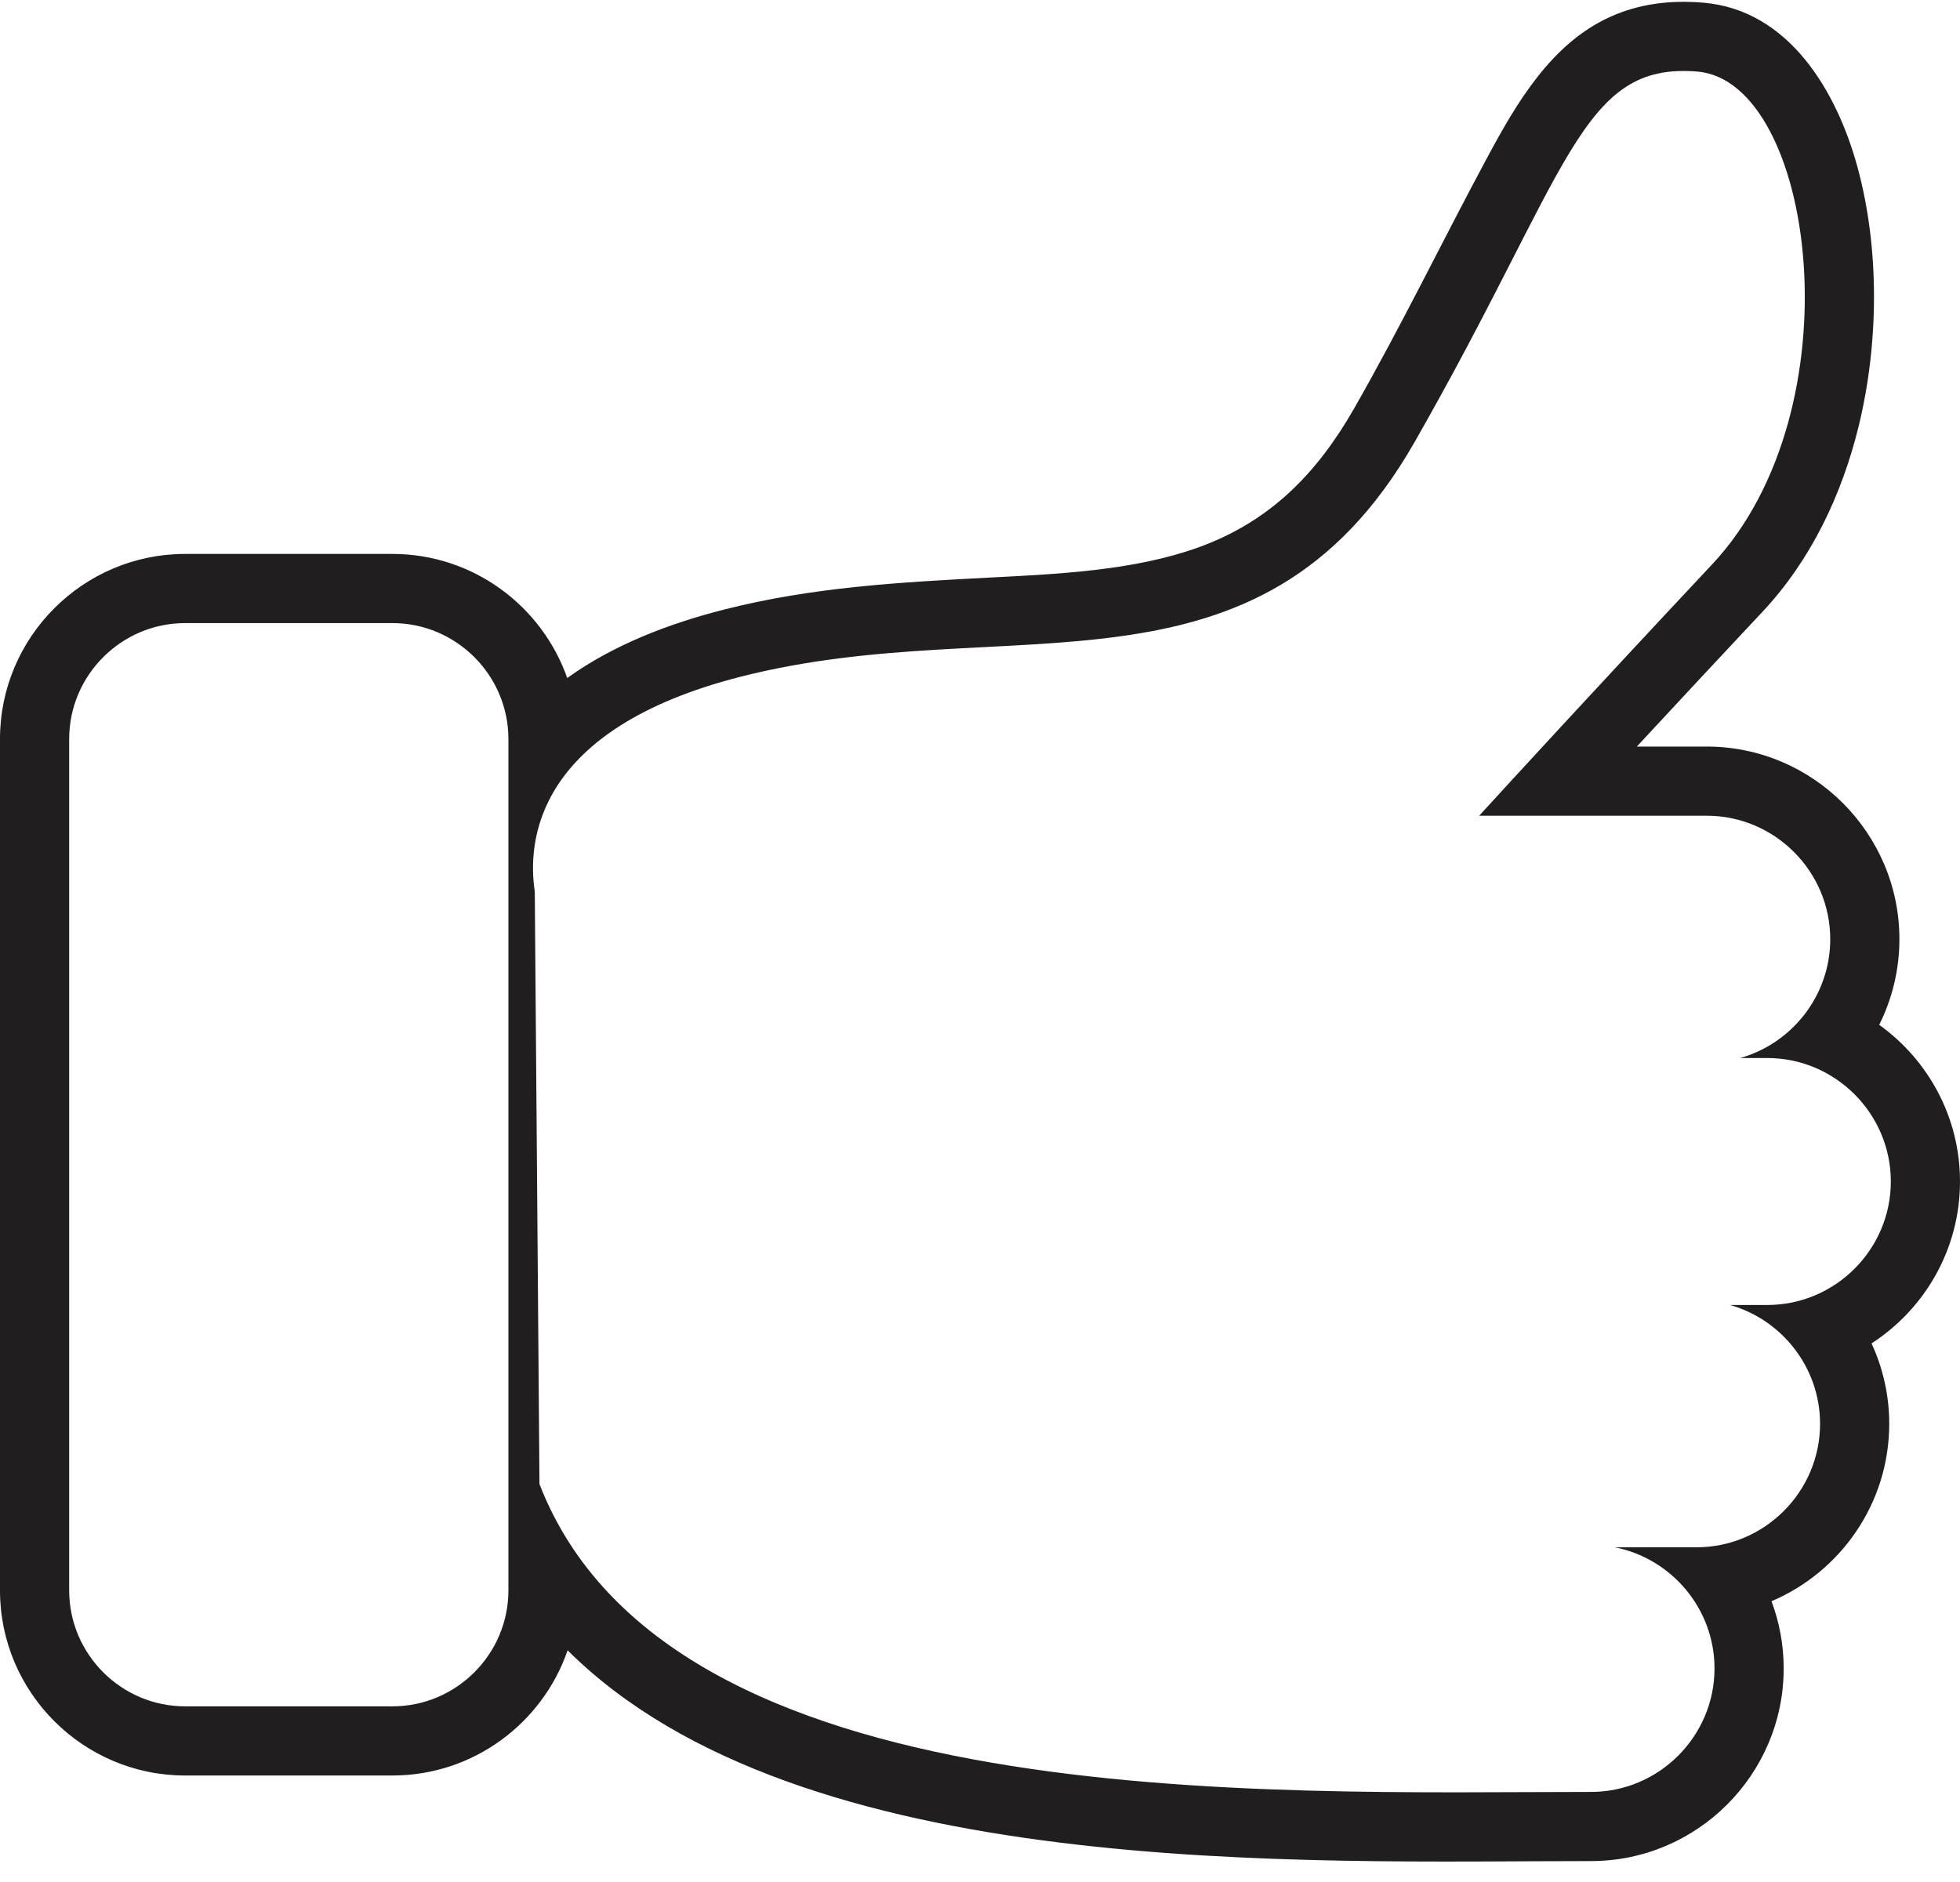 <?xml version="1.0" encoding="UTF-8"?>
<!DOCTYPE svg PUBLIC '-//W3C//DTD SVG 1.0//EN'
          'http://www.w3.org/TR/2001/REC-SVG-20010904/DTD/svg10.dtd'>
<svg clip-rule="evenodd" fill-rule="evenodd" height="21784.9" image-rendering="optimizeQuality" preserveAspectRatio="xMidYMid meet" shape-rendering="geometricPrecision" text-rendering="geometricPrecision" version="1.0" viewBox="9824.2 1914.4 22684.9 21784.9" width="22684.9" xmlns="http://www.w3.org/2000/svg" xmlns:xlink="http://www.w3.org/1999/xlink" zoomAndPan="magnify"
><g id="change1_1"
  ><path d="M16389.33 9763.42c535.89,-385.86 1183.62,-631.8 1812.22,-791.82 1028.71,-261.84 2043.03,-317.16 3096.18,-371.98 779.81,-40.59 1650.37,-80.3 2390.25,-345.93 832.94,-299.03 1376.97,-855.04 1811.11,-1614.75 547.17,-957.61 1017.68,-1932.23 1537.59,-2899.48 340.65,-633.75 740.52,-1320.73 1424.44,-1630.16 342.33,-154.89 704.04,-194.92 1075.75,-163.94 995.68,82.97 1547.68,1032.31 1785.14,1901.22 259.58,949.75 247.04,2047.87 14.33,3001.34 -193.13,791.2 -551.98,1550.11 -1112.42,2147.91 -486.44,518.9 -971.76,1039.07 -1455.19,1560.97l809.11 0c1228.11,0 2230.05,1001.92 2230.05,2230.03 0,352.39 -83.48,690.11 -233.77,991.4 565.4,405.23 935.01,1067.7 935.01,1813.61 0,784.26 -408.6,1476.29 -1023.75,1874.05 131.97,285.73 204.72,601.91 204.72,930.9 0,920.71 -563.11,1714.29 -1362.51,2053.9 91.27,243.57 140.85,506.08 140.85,778.04 0,1228.11 -1001.91,2230.05 -2230.02,2230.05 -3312.21,0 -9152.22,240.47 -11844.66,-2439.86 -289.26,841.53 -1089.5,1449.18 -2026.94,1449.18l-2400.29 0c-1179.83,0 -2142.33,-962.5 -2142.33,-2142.33l0 -9856.47c0,-1179.83 962.5,-2142.33 2142.33,-2142.33l2400.29 0c932.71,0 1729.62,601.53 2022.51,1436.45zm-375.45 2471.48c-87.86,-574.03 -0.06,-1880.3 2385.15,-2487.44 3106.73,-790.8 5987.61,451.93 7795.16,-2711.32 1807.55,-3163.24 1920.54,-4405.92 3276.21,-4292.96 1355.67,112.96 1864.07,3897.52 169.46,5705.1 -1358.96,1449.56 -2354.49,2535.64 -2695.6,2909.12l2633.58 0c786.23,0 1429.46,643.22 1429.46,1429.43l0 0.02c0,651.87 -442.2,1205.4 -1041.44,1375.56l313.24 0c786.21,0 1429.44,643.22 1429.44,1429.43l0 0.02c0,786.21 -643.23,1429.44 -1429.44,1429.44l-430.71 0c599.08,170.26 1041.11,723.73 1041.11,1375.49l0 0c0,786.24 -643.22,1429.46 -1429.43,1429.46l-945.85 0c655.4,129.46 1153.63,710.56 1153.63,1402.48l0 0c0,786.24 -643.22,1429.46 -1429.43,1429.46 -3770.02,0 -10679.43,284.21 -12170.37,-3563.84l-54.23 -6859.45 0.06 0zm-4047.35 -3107.34l2400.29 0c737.96,0 1341.74,603.78 1341.74,1341.74l0 9856.47c0,737.96 -603.78,1341.74 -1341.74,1341.74l-2400.29 0c-737.96,0 -1341.74,-603.78 -1341.74,-1341.74l0 -9856.47c0,-737.96 603.78,-1341.74 1341.74,-1341.74z" fill="#201e1e"
  /></g
></svg
>
